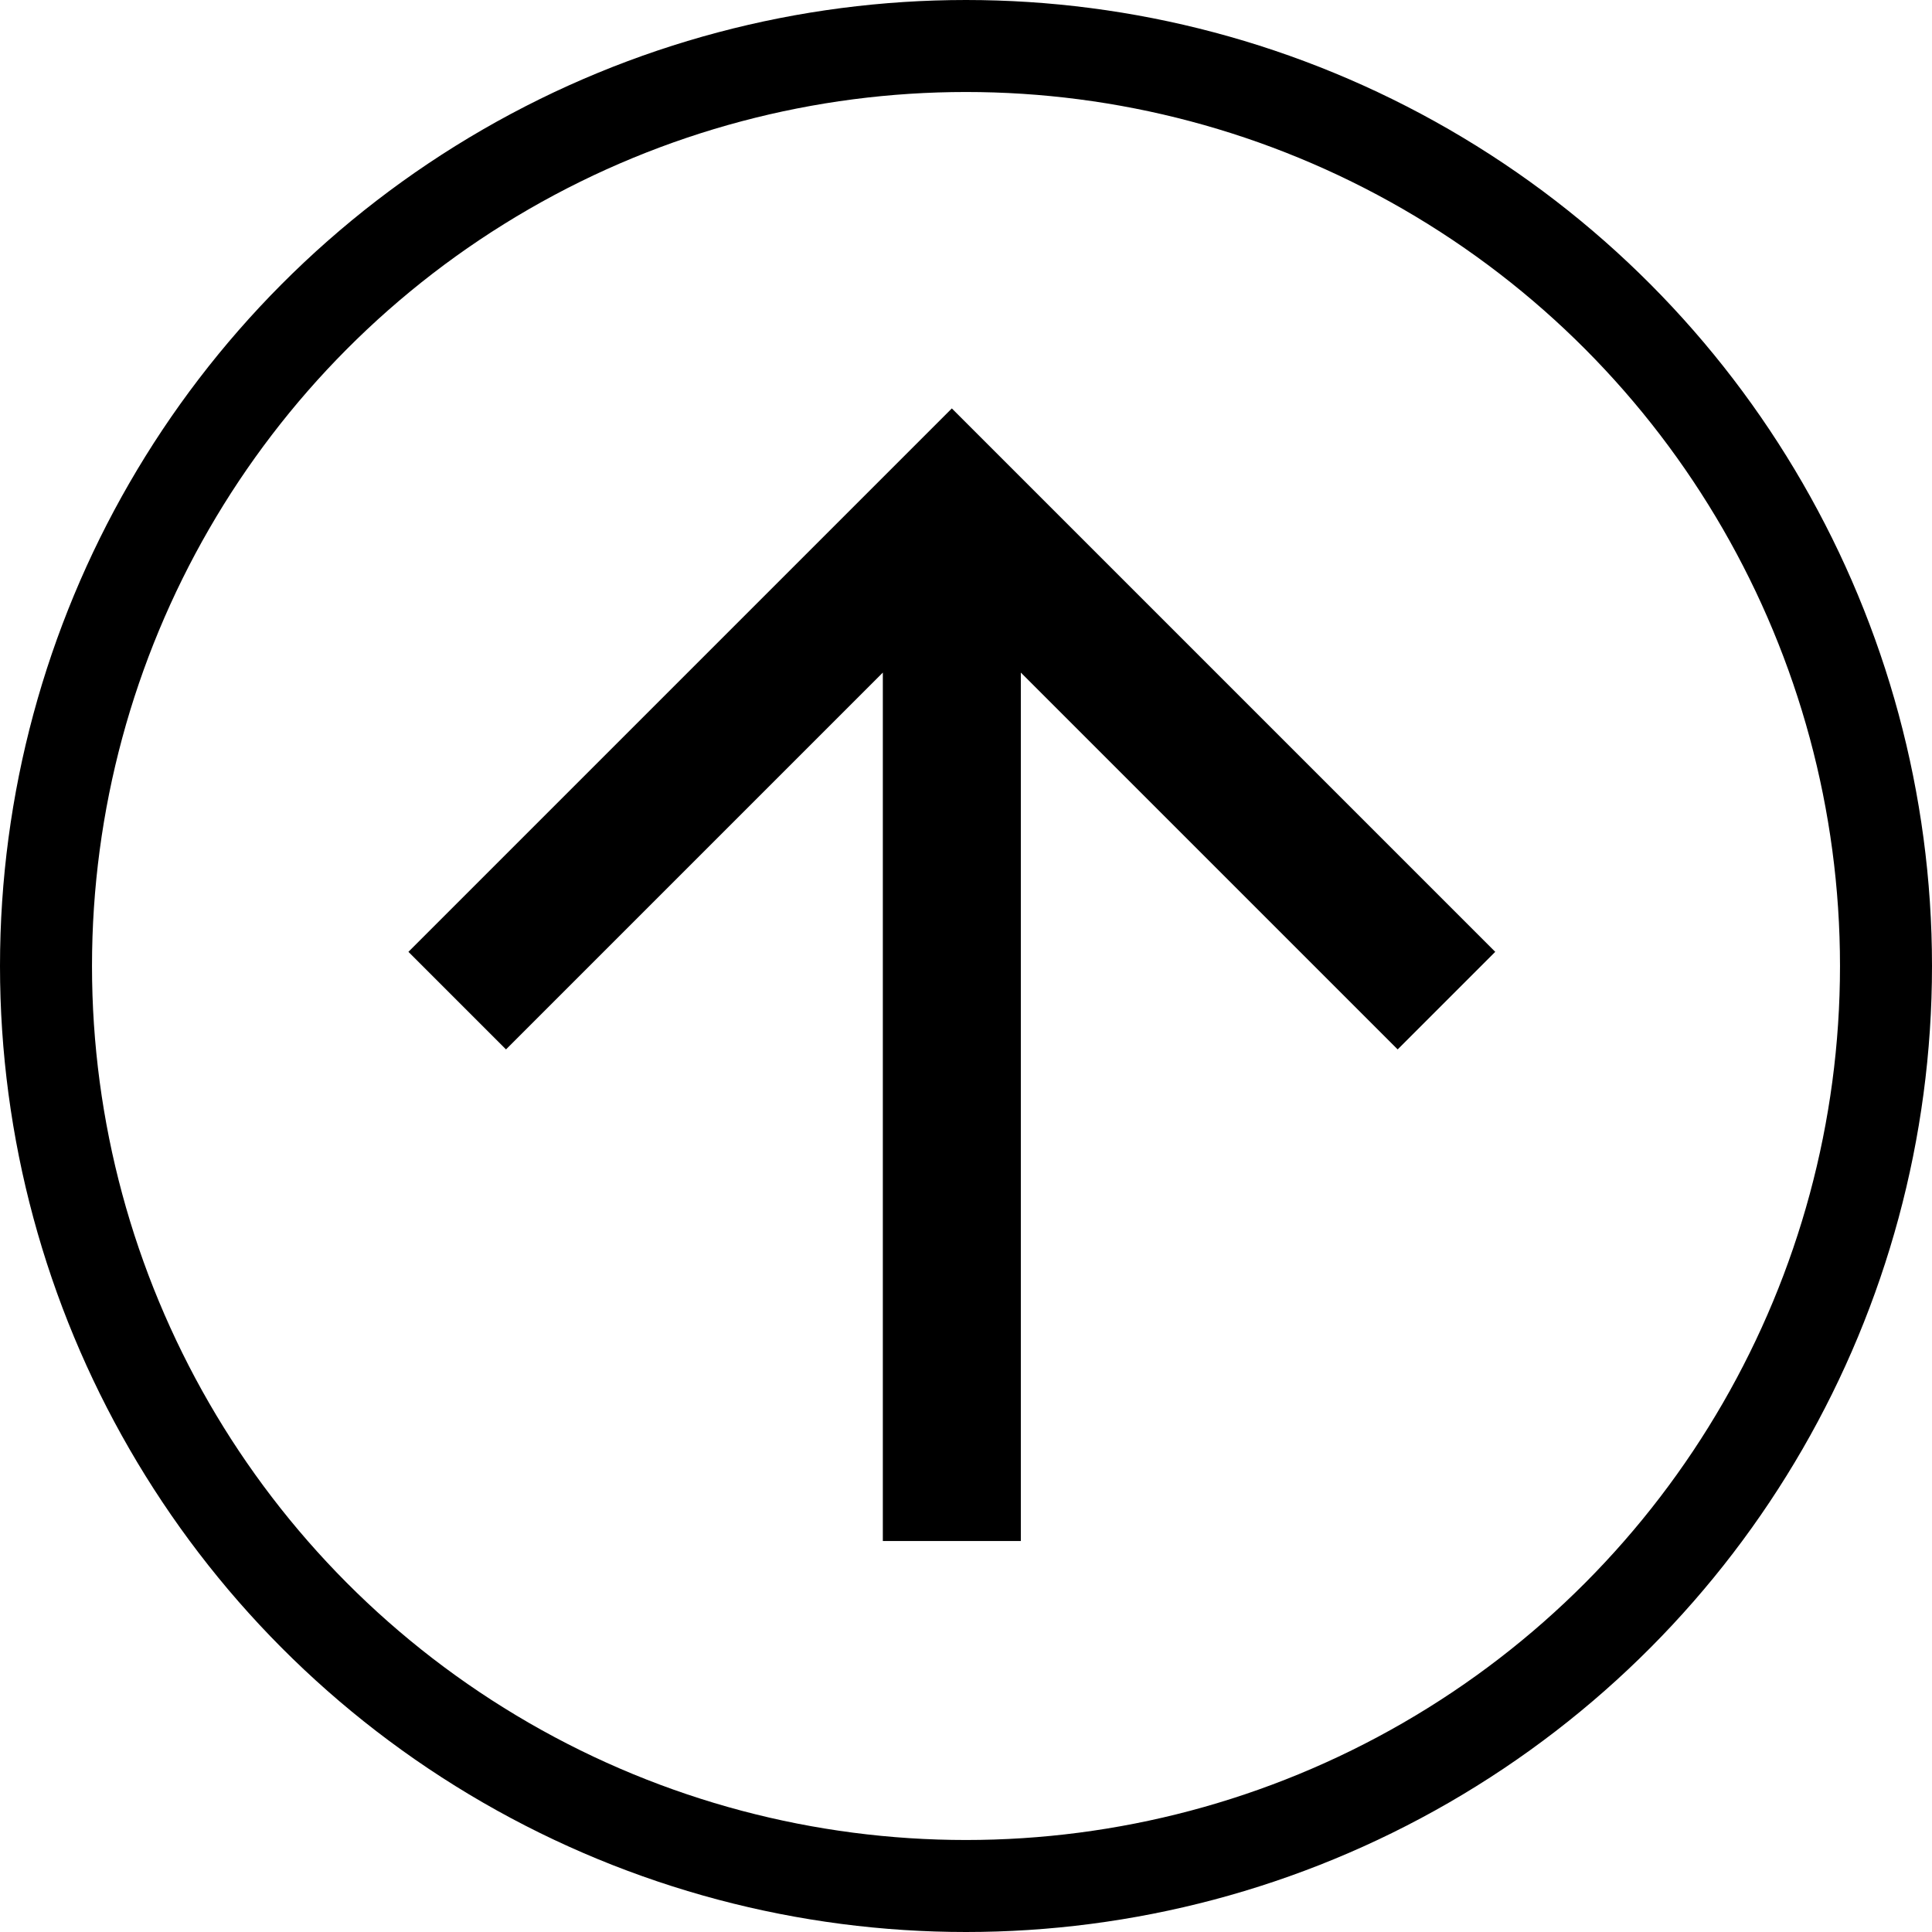<svg id="Group_41" data-name="Group 41" xmlns="http://www.w3.org/2000/svg" width="21" height="21" viewBox="0 0 21 21">
  <path id="Icon_ion-arrow-forward-sharp" data-name="Icon ion-arrow-forward-sharp" d="M5.654,0,10.5,4.846,5.654,9.692M9.827,4.846H0" transform="translate(5.5 16) rotate(-90)" fill="none" stroke="#000" stroke-linecap="square" stroke-miterlimit="10" stroke-width="1.5"/>
  <g id="Ellipse_5" data-name="Ellipse 5" fill="none" stroke="#000" stroke-width="1">
    <circle cx="10.5" cy="10.5" r="10.5" stroke="none"/>
    <circle cx="10.5" cy="10.5" r="10" fill="none"/>
  </g>
</svg>
